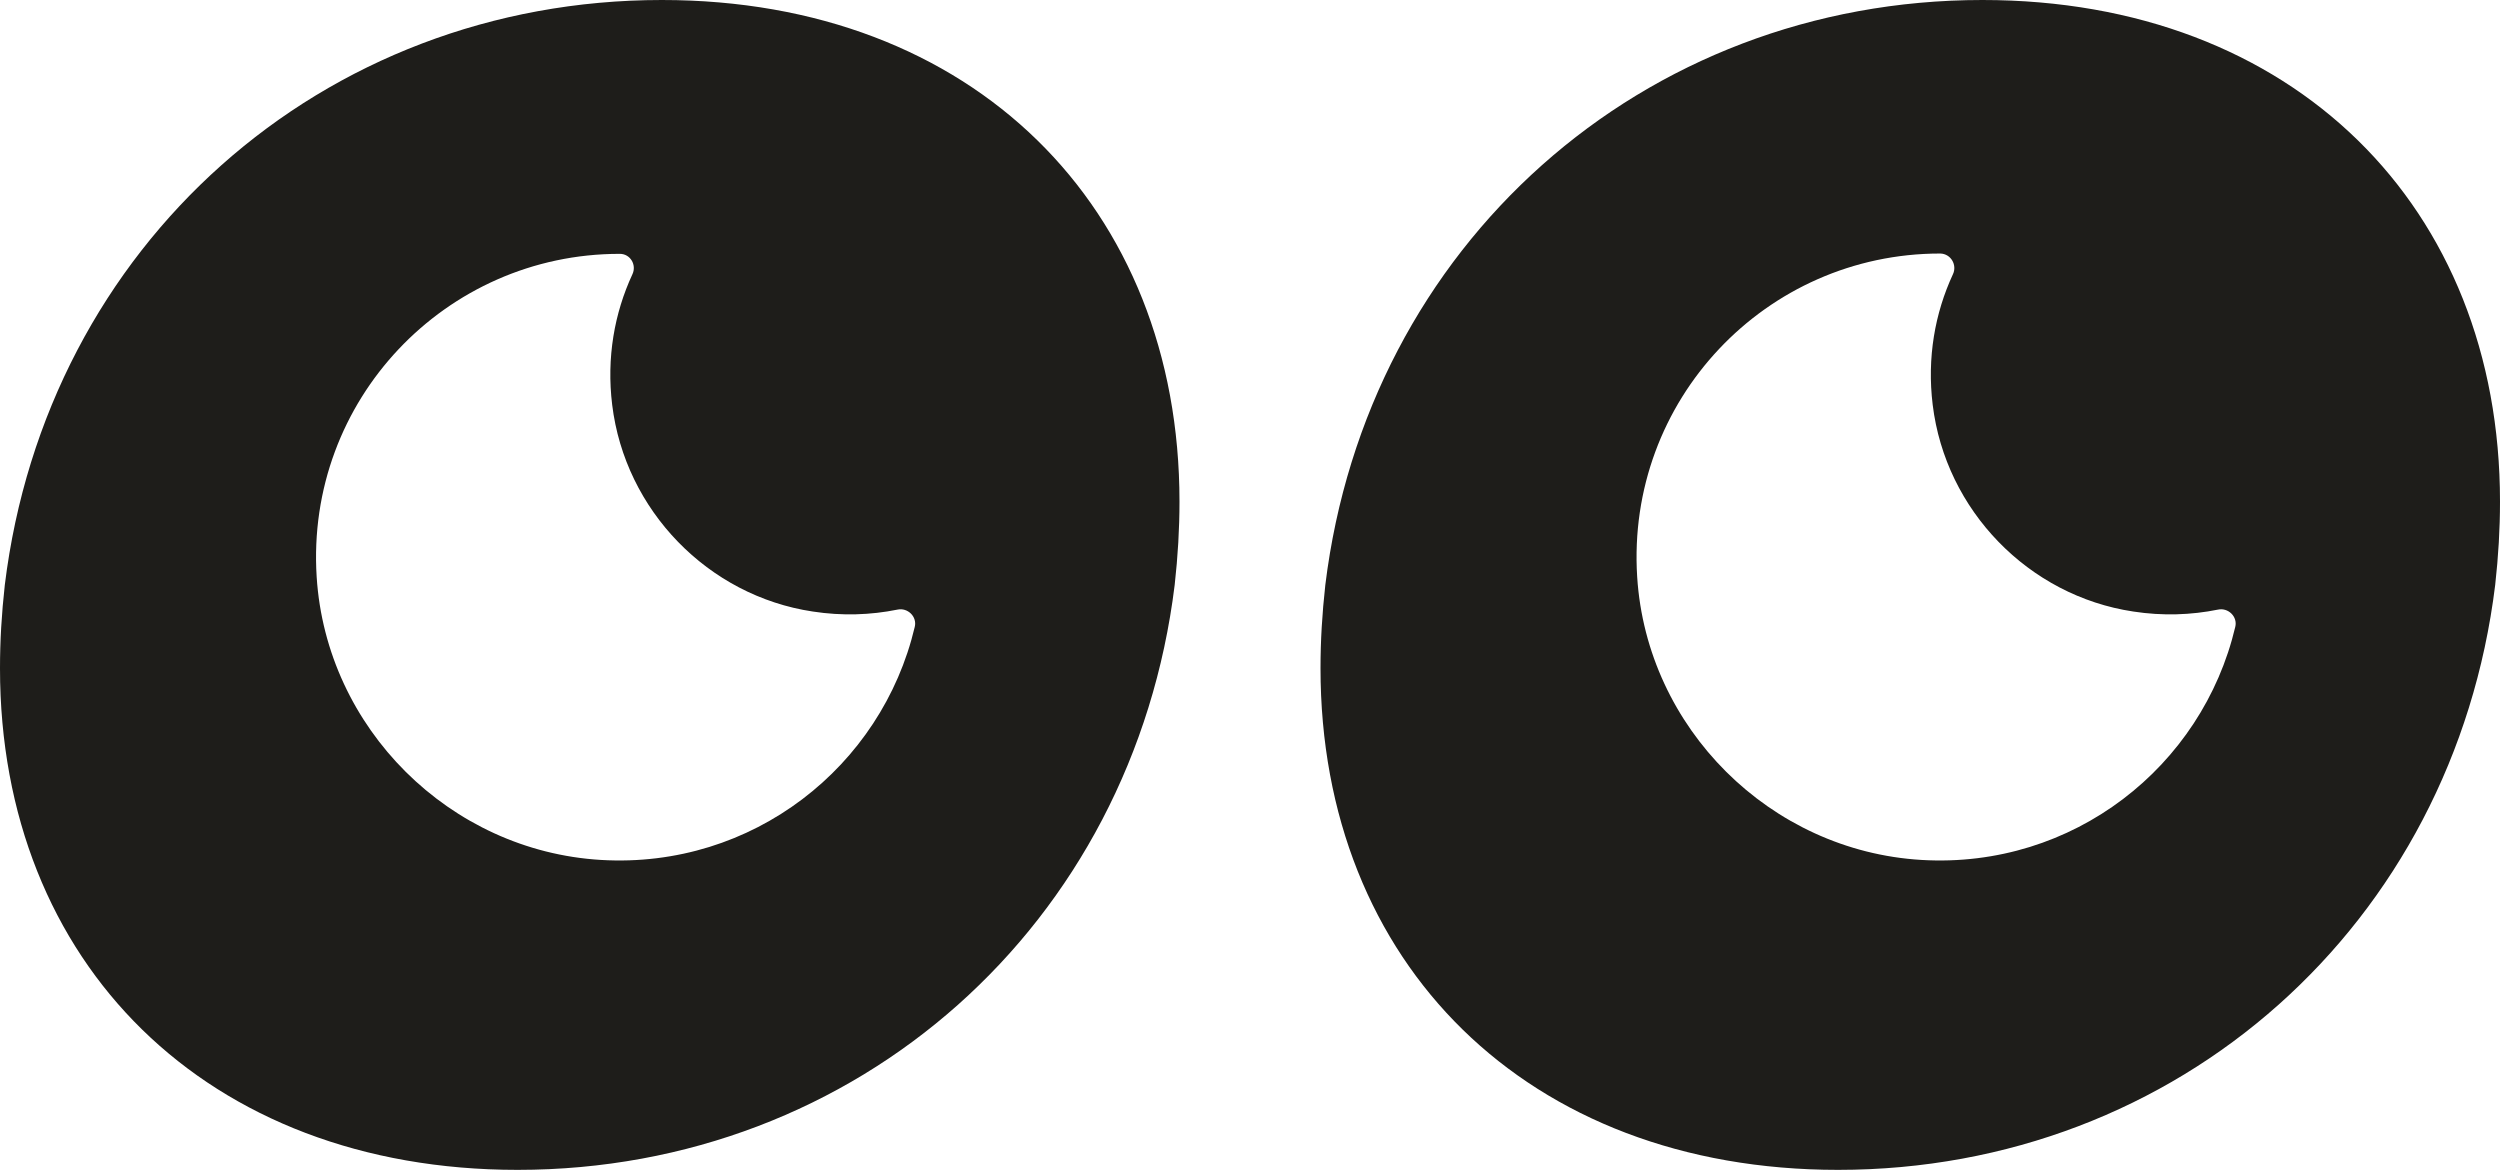 <?xml version="1.0" encoding="utf-8"?>
<!-- Generator: Adobe Illustrator 26.0.0, SVG Export Plug-In . SVG Version: 6.00 Build 0)  -->
<svg version="1.1" id="Layer_1" xmlns="http://www.w3.org/2000/svg" xmlns:xlink="http://www.w3.org/1999/xlink" x="0px" y="0px"
	 viewBox="0 0 780 365" style="enable-background:new 0 0 780 365;" xml:space="preserve">
<style type="text/css">
	.st0{fill:#1E1D1A;}
	.st1{fill:#E7FF17;}
</style>
<g>
	<path class="st0" d="M206.5,0c-106,0-192,76.5-205,182.5c-1,9-1.5,17.5-1.5,26C0,300.5,64.5,365,161.5,365
		c106,0,192-76.5,205-182.5c1-9,1.5-17.5,1.5-26C368,64.5,303.5,0,206.5,0z M197.3,85.6c-5.6,12.1-8.1,26-6.3,40.7
		c4,32.9,29.9,59.6,62.6,64.5c9.1,1.4,18,1.1,26.4-0.6c3.2-0.7,6.2,2.2,5.4,5.4c-10.3,43.6-50.6,75.5-97.9,72.7
		c-47.2-2.8-85.7-41.1-88.7-88.3C95.3,124.9,139,79.2,193.3,79.2c0,0,0,0,0.1,0C196.7,79.2,198.7,82.7,197.3,85.6z"/>
	<path class="st0" d="M618.5,0c-106,0-192,76.5-205,182.5c-1,9-1.5,17.5-1.5,26c0,92,64.5,156.5,161.5,156.5
		c106,0,192-76.5,205-182.5c1-9,1.5-17.5,1.5-26C780,64.5,715.5,0,618.5,0z M609.3,85.6c-5.6,12.1-8.1,26-6.3,40.7
		c4,32.9,29.9,59.6,62.6,64.5c9.1,1.4,18,1.1,26.4-0.6c3.2-0.7,6.2,2.2,5.4,5.4c-10.3,43.6-50.6,75.5-97.9,72.7
		c-47.2-2.8-85.7-41.1-88.7-88.3c-3.5-55.1,40.1-100.9,94.5-100.9c0,0,0,0,0.1,0C608.7,79.2,610.7,82.7,609.3,85.6z"/>
</g>
</svg>
